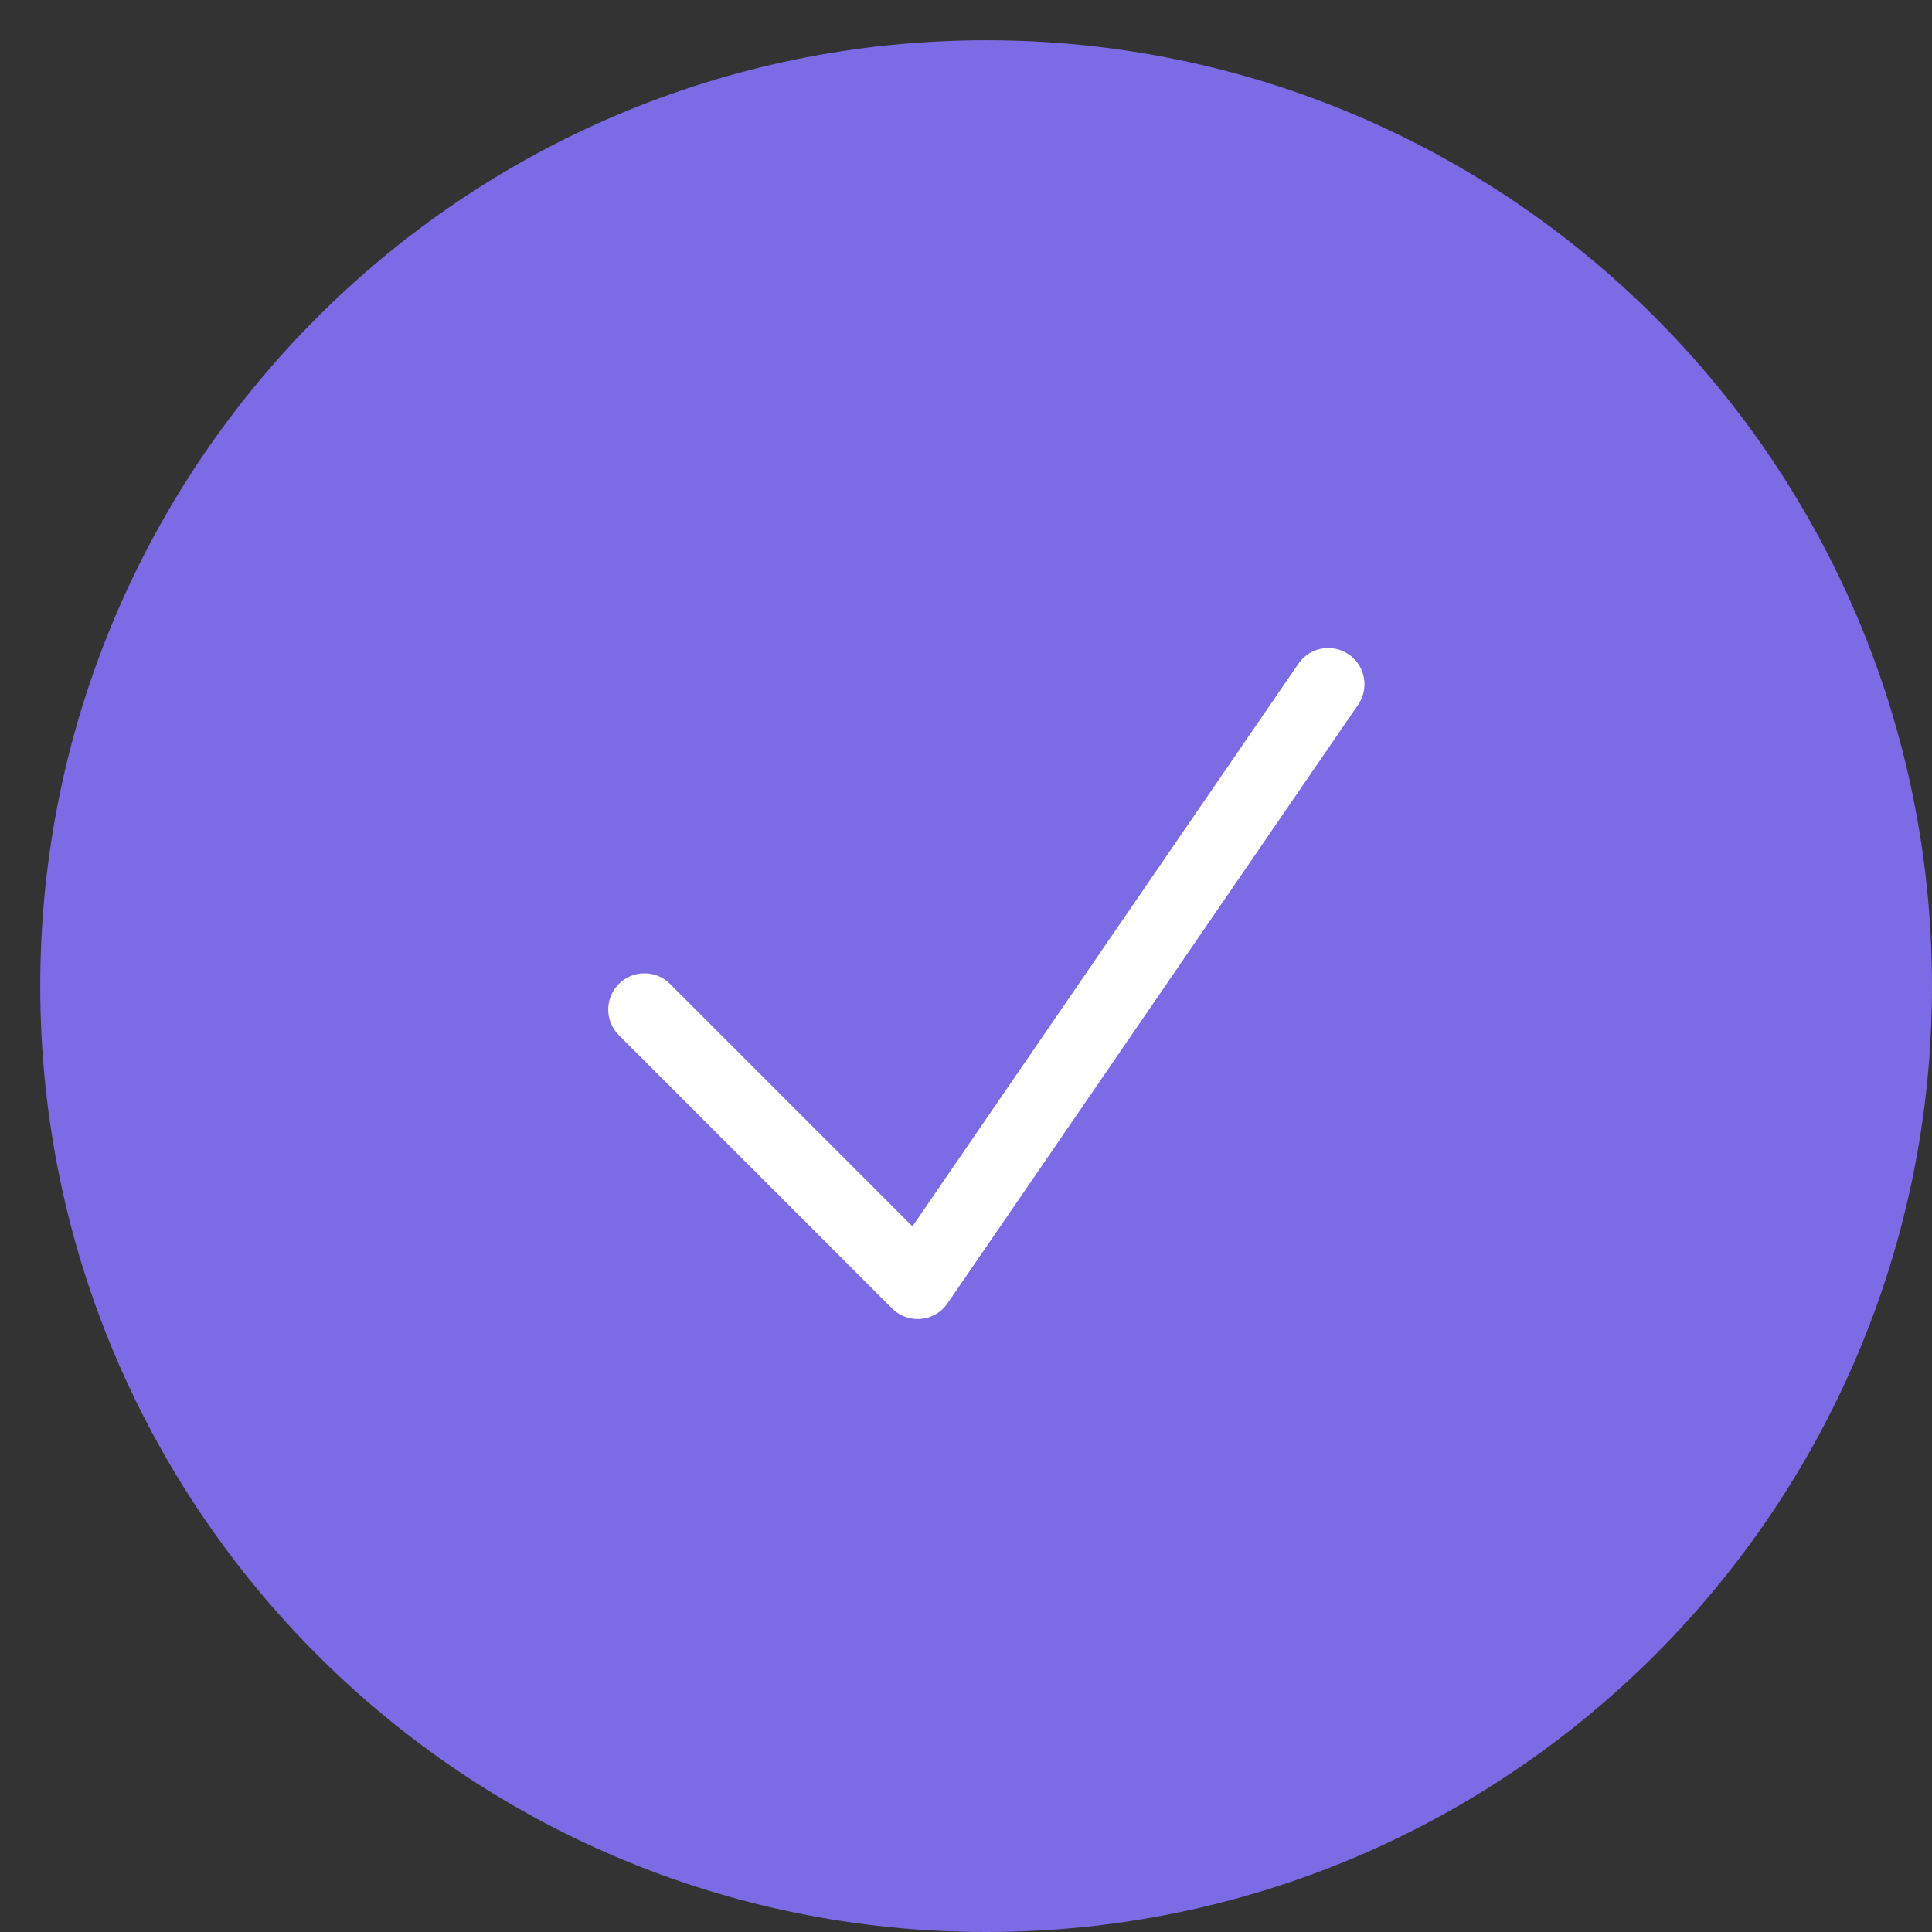 <?xml version="1.0" encoding="UTF-8"?> <svg xmlns="http://www.w3.org/2000/svg" width="48" height="48" viewBox="0 0 48 48" fill="none"><rect x="0" y="0" width="48" height="48" fill="#333333" stroke="none"/><path d="M24.5 48C37.479 48 48 37.479 48 24.5C48 11.521 37.479 1 24.5 1C11.521 1 1 11.521 1 24.5C1 37.479 11.521 48 24.5 48Z" fill="#7B6BE4"></path><path d="M33 17L22.799 31.871L16.011 25.082" stroke="white" stroke-width="1.8" stroke-linecap="round" stroke-linejoin="round"></path></svg> 